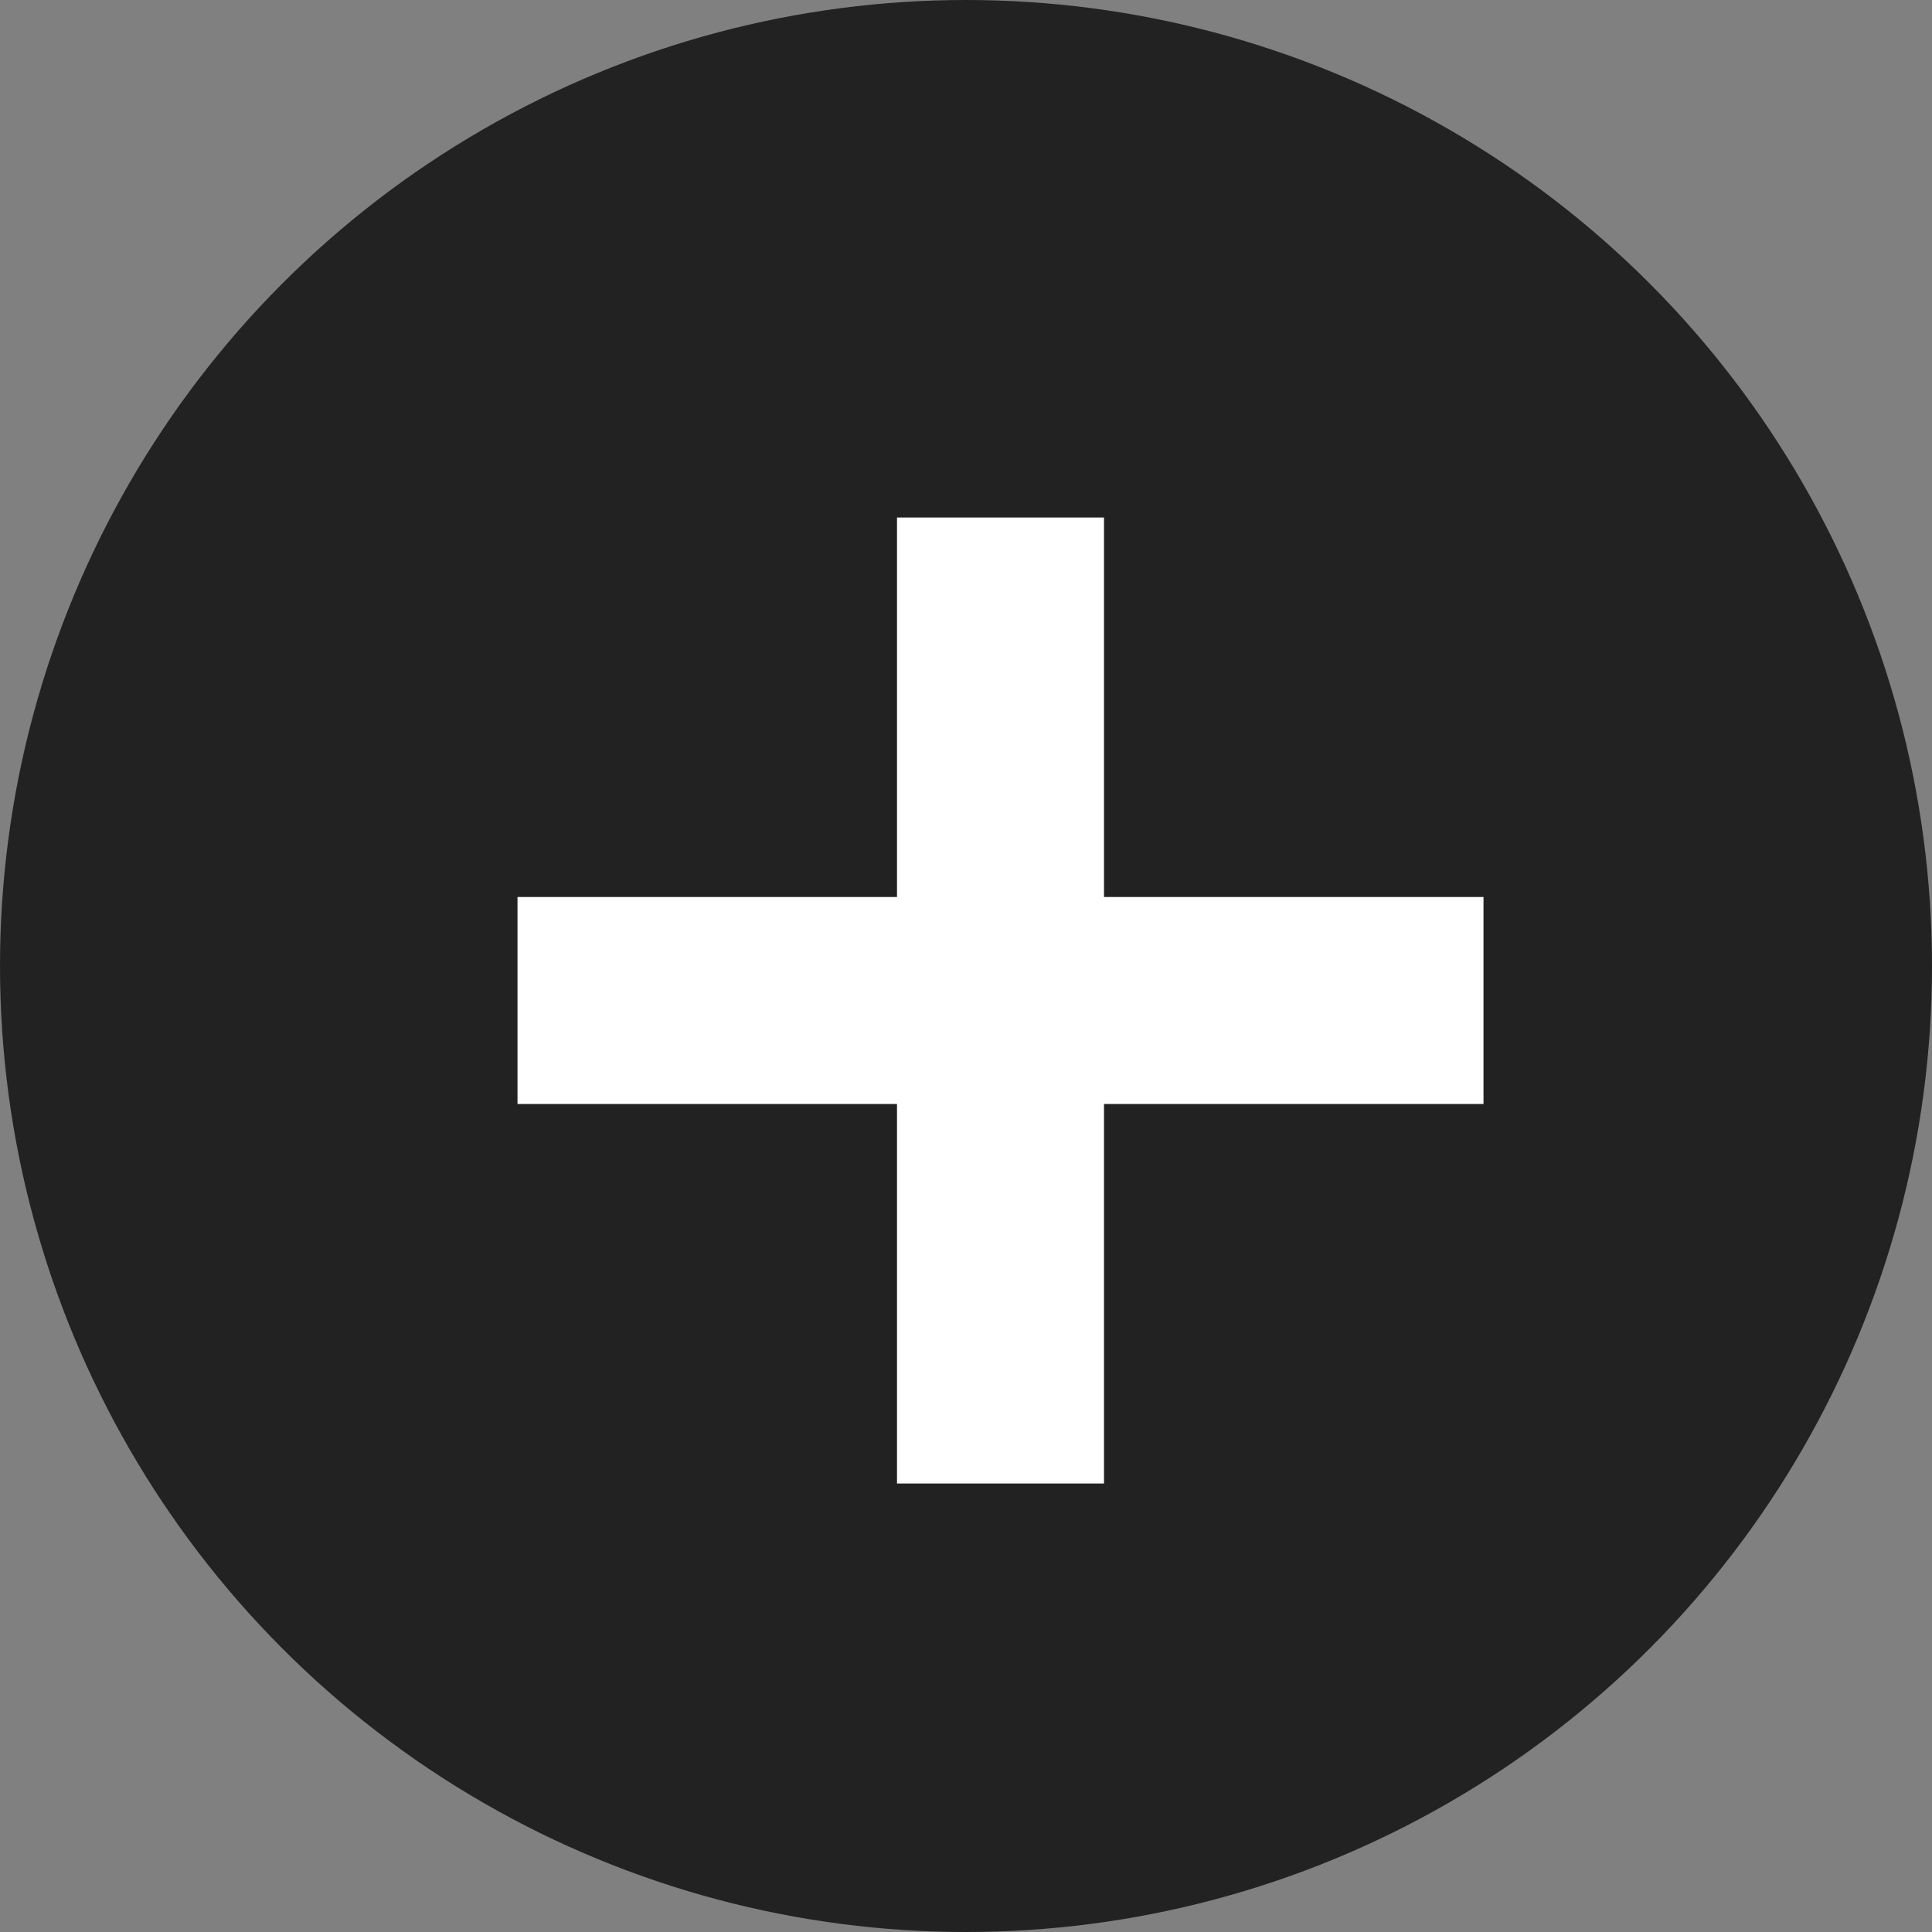 <svg xmlns="http://www.w3.org/2000/svg" viewBox="0 0 28 28">
  <rect x="0" y="0" width="28" height="28" fill="#808080" stroke="none"/>
  <defs>
    <style>
      .a52d72a2-6bae-4ae1-b15f-4542421b9270 {
        fill: #222;
      }

      .a9581b4e-76f4-49a4-8b41-1efe5c828174 {
        fill: none;
        stroke: #fff;
        stroke-miterlimit: 10;
        stroke-width: 3px;
      }
    </style>
  </defs>
  <g id="a52447ad-9a55-4045-a365-73e193257a4a" data-name="レイヤー 2">
    <g id="e363f24a-1957-47a8-8fd7-ebe8b480ef19" data-name="レイヤー 1">
      <g>
        <circle class="a52d72a2-6bae-4ae1-b15f-4542421b9270" cx="14" cy="14" r="14"/>
        <line class="a9581b4e-76f4-49a4-8b41-1efe5c828174" x1="7.5" y1="14.5" x2="21.5" y2="14.5"/>
        <line class="a9581b4e-76f4-49a4-8b41-1efe5c828174" x1="14.5" y1="7.5" x2="14.5" y2="21.5"/>
      </g>
    </g>
  </g>
</svg>
